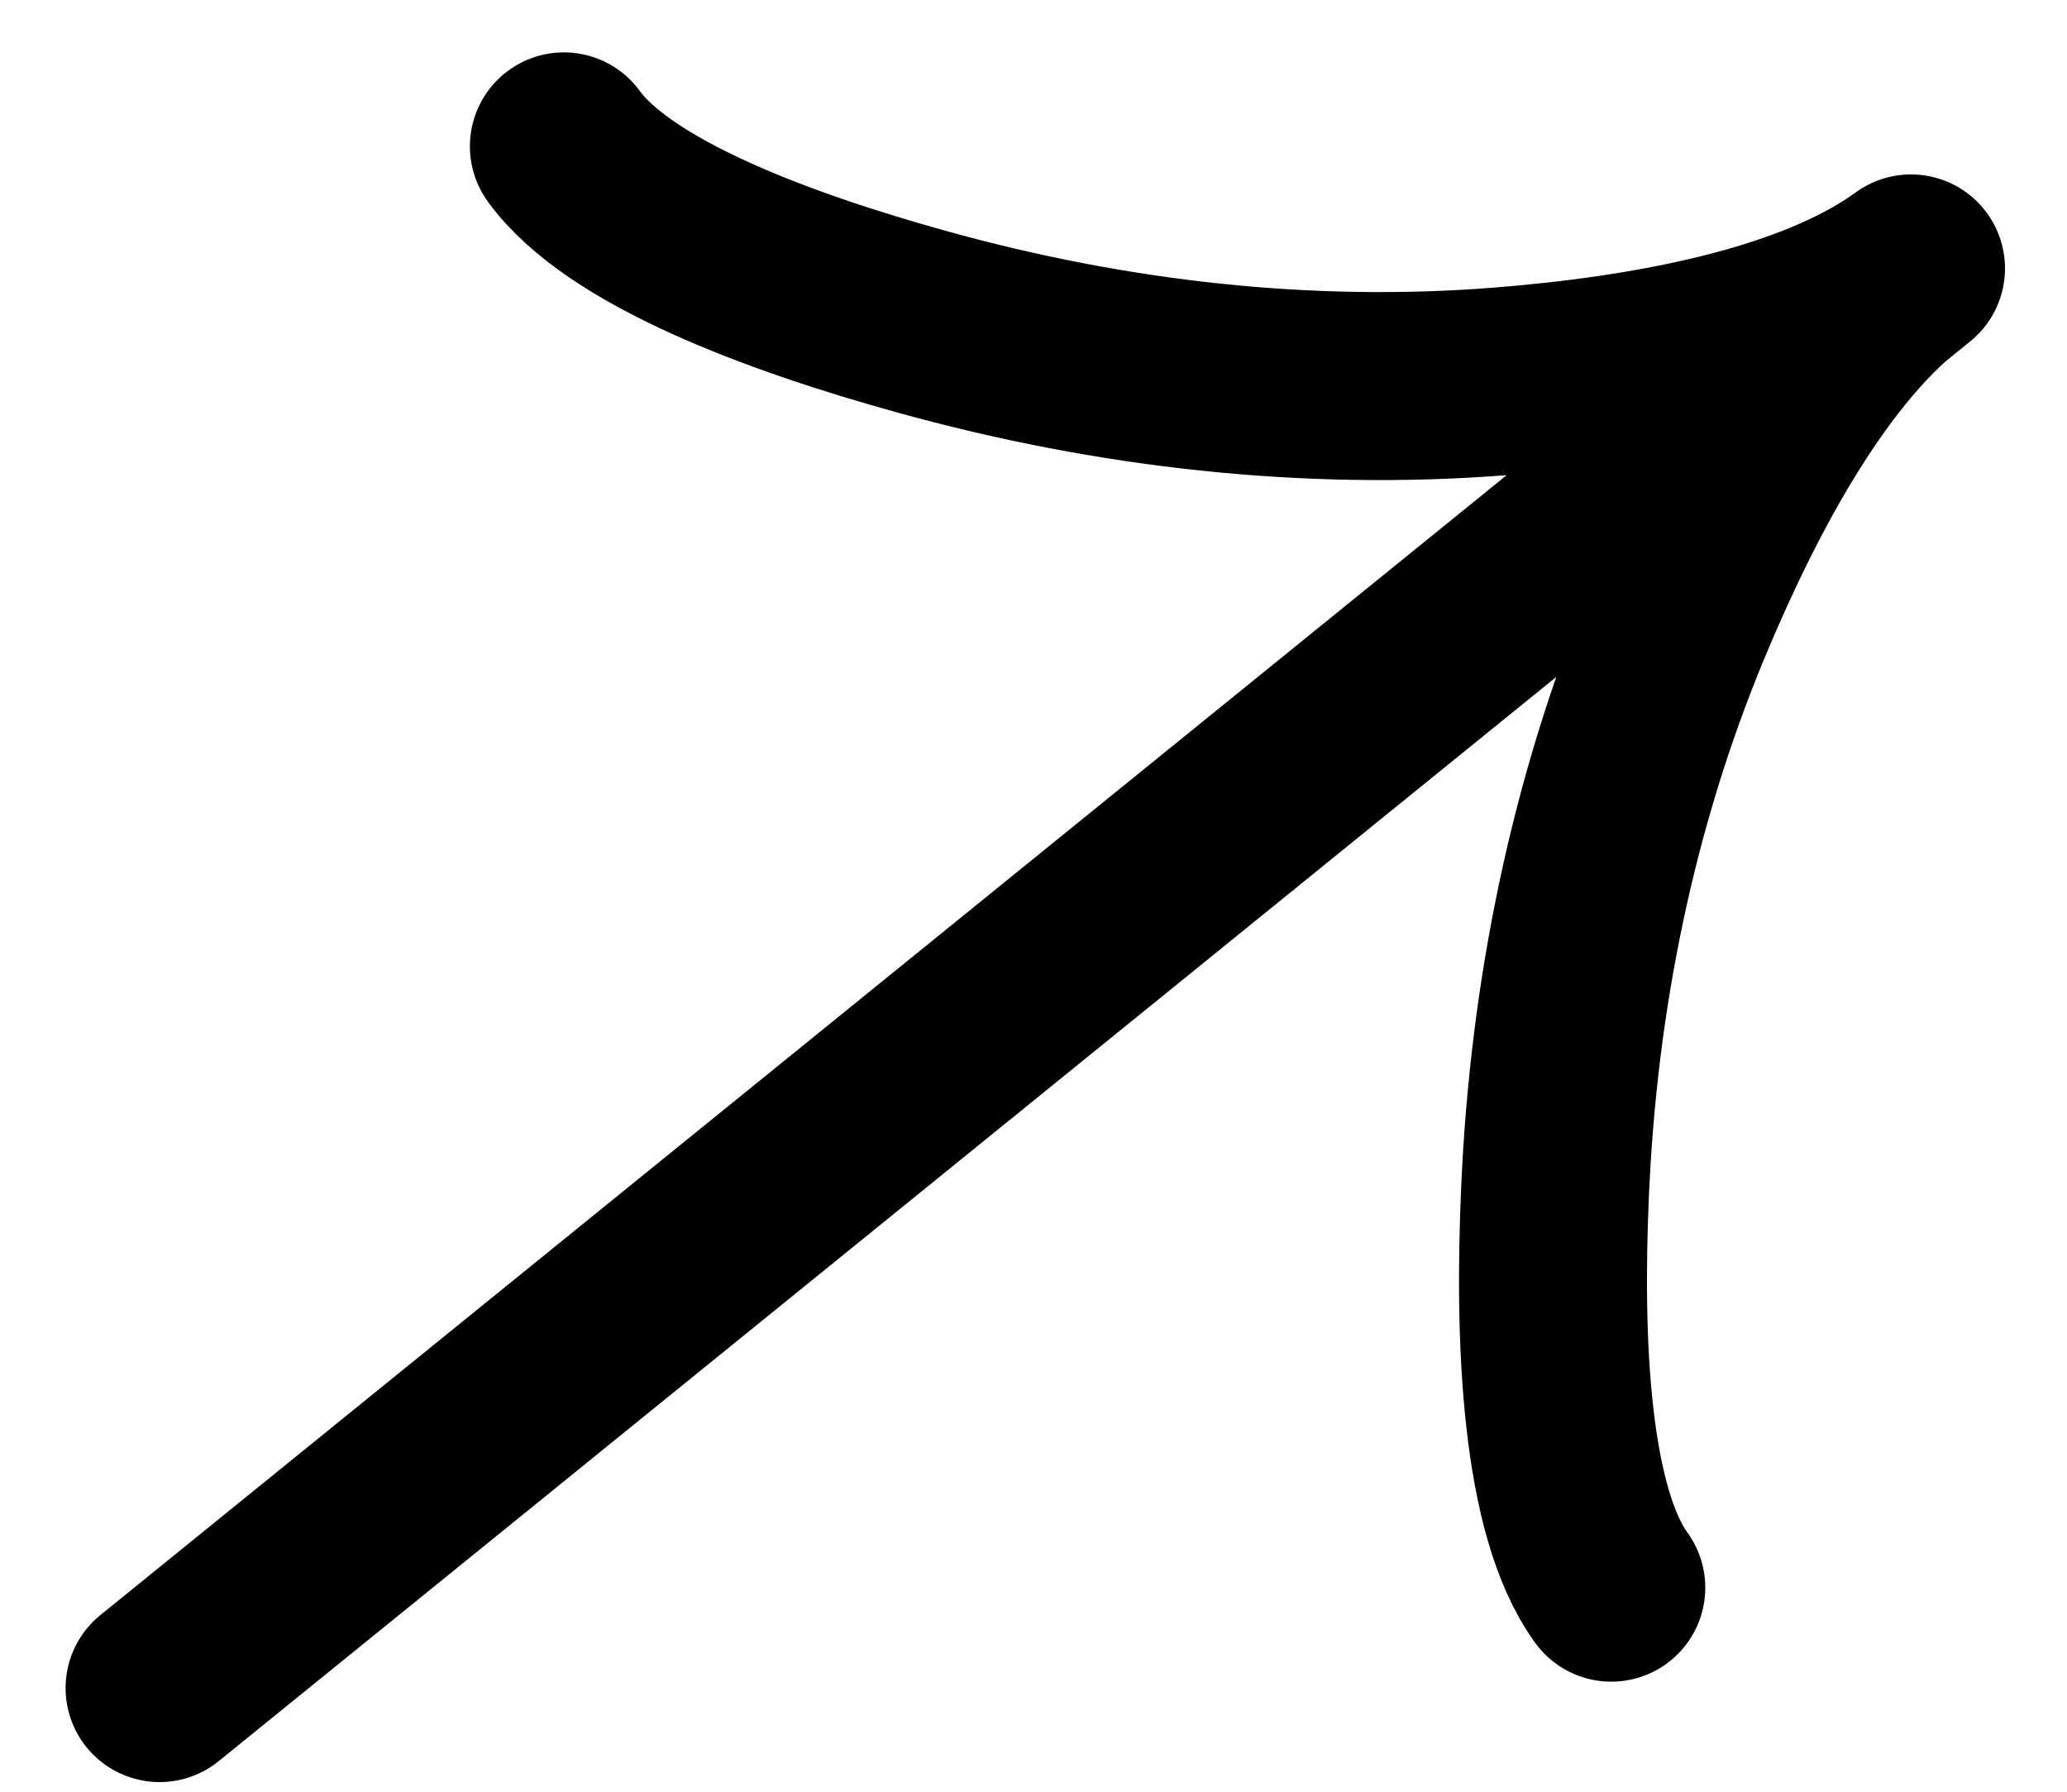 <svg width="30" height="26" viewBox="0 0 30 26" fill="none" xmlns="http://www.w3.org/2000/svg">
<path d="M23.386 23.039C22.58 21.93 22.472 19.479 22.57 17.284C22.693 14.456 23.259 11.654 24.344 9.041C25.158 7.082 26.308 4.933 27.736 3.895M27.736 3.895C26.308 4.933 23.907 5.365 21.794 5.533C18.973 5.757 16.134 5.431 13.408 4.677C11.288 4.092 8.988 3.23 8.184 2.124M27.736 3.895L2.316 24.496" stroke="black" stroke-width="2.728" stroke-linecap="round" stroke-linejoin="round"/>
</svg>
